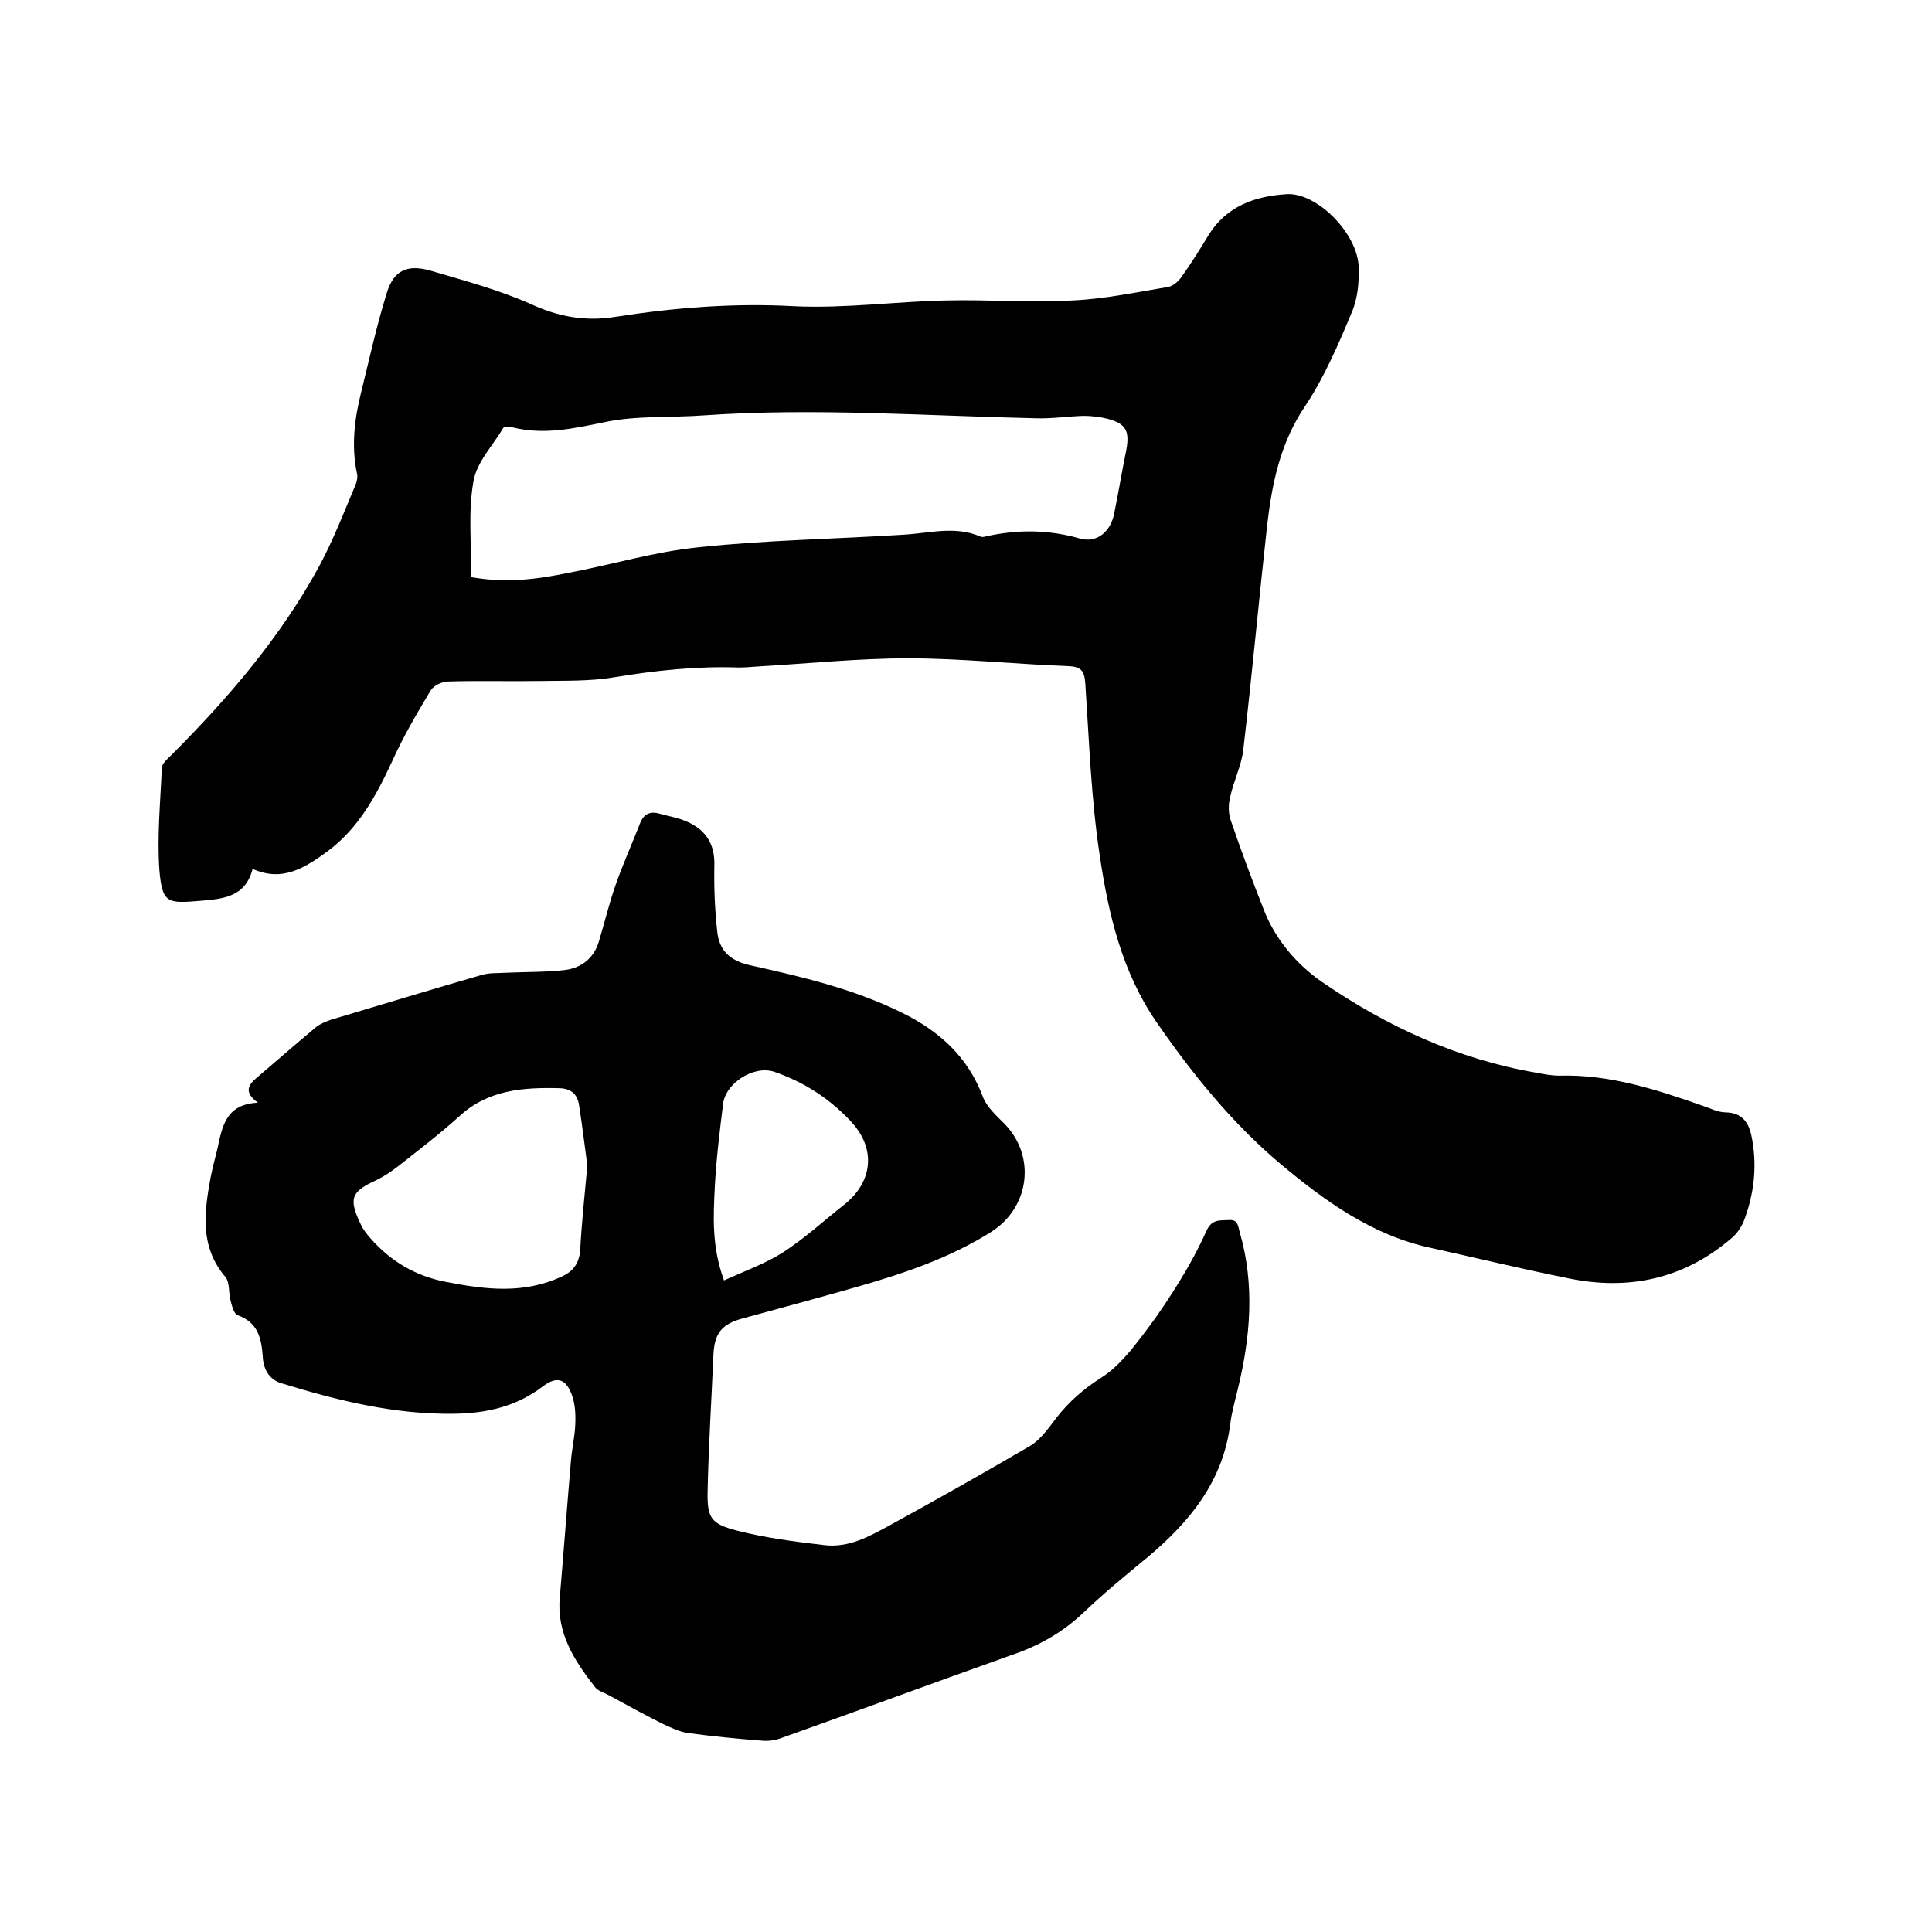 <svg enable-background="new 0 0 400 400" viewBox="0 0 400 400" xmlns="http://www.w3.org/2000/svg"><path d="m52.3 179.9c-1.5 5.8-6 6.2-10.8 6.6-6.9.6-7.9.5-8.5-6.3-.5-7 .2-14.1.5-21.2 0-.9 1.2-1.9 2-2.7 11.8-11.8 22.6-24.4 30.6-39.1 2.9-5.4 5.1-11.1 7.5-16.8.3-.7.5-1.7.3-2.4-1.2-5.7-.5-11.4.9-16.9 1.7-6.9 3.2-13.8 5.3-20.5 1.4-4.6 4.2-5.9 8.9-4.6 7.1 2.1 14.3 4 21 7 5.7 2.6 11.2 3.6 17.4 2.6 12.2-1.9 24.5-2.9 37-2.2 10.5.5 21.1-1 31.7-1.2 8.7-.2 17.4.5 26 0 6.6-.3 13.2-1.7 19.8-2.8 1-.2 2-1.1 2.6-1.9 2-2.8 3.9-5.8 5.7-8.8 3.7-6 9.6-8.1 16.2-8.5 6.2-.4 14.7 8.1 14.9 15.1.1 3.1-.2 6.5-1.4 9.3-2.8 6.7-5.7 13.5-9.7 19.5-5.2 7.7-6.9 16.2-7.9 25.1-1.7 15.4-3.1 30.7-4.9 46.1-.4 3.3-2 6.4-2.7 9.7-.4 1.5-.4 3.4.1 4.8 2.1 6.2 4.4 12.3 6.8 18.4 2.4 6.3 6.9 11.5 12.1 15.1 13.4 9.2 28.1 16 44.4 18.8 1.6.3 3.2.6 4.7.6 10.5-.3 20.2 2.9 29.9 6.3 1.5.5 3 1.3 4.6 1.3 3.9.1 5 2.7 5.5 5.8 1 5.7.3 11.4-1.8 16.8-.6 1.4-1.6 2.8-2.8 3.7-9.7 8.2-21 10.6-33.3 8.1-9.5-1.9-19-4.2-28.5-6.3-12.3-2.6-22.2-9.8-31.5-17.6-9.9-8.4-18-18.4-25.4-29.1-7.2-10.4-10-22.4-11.8-34.5-1.8-11.8-2.2-23.8-3-35.7-.2-2.7-.9-3.5-3.7-3.6-11-.4-22-1.6-33-1.6-10.4 0-20.9 1.1-31.3 1.7-1.3.1-2.5.2-3.8.2-8.6-.3-17.1.6-25.6 2-5.2.9-10.5.7-15.8.8-6.2.1-12.5-.1-18.7.1-1.2 0-3 .8-3.6 1.8-2.9 4.8-5.7 9.6-8 14.7-3.3 7.1-6.9 13.8-13.3 18.6-4.7 3.4-9.3 6.5-15.6 3.7zm45.3-60.4c7.4 1.3 13.7.4 20.1-.9 9-1.7 17.9-4.4 27-5.3 14.1-1.5 28.3-1.7 42.4-2.6 5.3-.3 10.7-1.9 15.9.4.3.1.6.1.9 0 6.6-1.5 13.1-1.5 19.7.4 3.6 1 6.4-1.5 7.1-5.3.9-4.4 1.6-8.7 2.5-13.1.7-3.9-.1-5.4-3.9-6.4-1.6-.4-3.3-.6-5-.6-3.3.1-6.5.6-9.8.5-22.9-.5-45.9-2.2-68.8-.6-6.8.5-13.9 0-20.5 1.4-6.4 1.3-12.5 2.7-19 1.1-.7-.2-1.8-.3-2 .1-2.2 3.7-5.6 7.2-6.2 11.2-1.1 6.2-.4 13-.4 19.7z"/><path d="m53.4 228.3c-3-2.2-2-3.7-.2-5.2 4.1-3.5 8.2-7.1 12.3-10.5.9-.7 2-1.1 3.1-1.5 10.4-3.1 20.9-6.3 31.3-9.3 1.5-.4 3.1-.3 4.7-.4 4.2-.2 8.5-.1 12.6-.6 3.3-.5 5.8-2.5 6.8-5.9 1.2-4 2.2-8.2 3.6-12.1 1.5-4.2 3.3-8.2 4.9-12.3.8-2.1 2.2-2.6 4.2-2 1.8.5 3.7.8 5.5 1.6 3.9 1.7 5.8 4.6 5.7 9-.1 4.6.1 9.3.6 13.8.4 3.7 2.4 5.9 6.6 6.9 10.8 2.4 21.6 4.9 31.7 9.9 7.7 3.8 13.6 9.1 16.7 17.4.8 2.1 2.8 3.9 4.5 5.6 6.5 6.7 5.2 17.2-2.7 22.3-8.7 5.5-18.3 8.7-28.1 11.5-7.7 2.2-15.5 4.3-23.2 6.4-4.6 1.2-6.1 3.1-6.3 7.7-.4 9.4-1 18.8-1.2 28.2-.1 5.5.7 6.7 6.1 8.1 5.9 1.5 12 2.3 18.1 3 5 .6 9.3-1.8 13.5-4.1 9.7-5.3 19.4-10.8 29-16.4 2.2-1.3 3.8-3.6 5.4-5.7 2.6-3.4 5.7-6.1 9.3-8.4 2.3-1.4 4.4-3.6 6.2-5.7 2.9-3.6 5.7-7.4 8.2-11.3 2.8-4.3 5.4-8.8 7.5-13.5 1.1-2.4 2.7-2.1 4.5-2.2 2.1-.2 2 1.3 2.4 2.6 3.1 10.8 2.2 21.6-.4 32.3-.6 2.5-1.3 4.9-1.6 7.4-1.5 11.8-8.4 20.2-17.1 27.5-4.5 3.7-9 7.4-13.2 11.4-4.3 4.1-9.2 6.9-14.8 8.8-16 5.7-32 11.6-48 17.3-1.1.4-2.5.6-3.7.5-5.2-.4-10.3-.9-15.5-1.6-1.9-.3-3.7-1.2-5.4-2-3.8-1.9-7.4-3.9-11.1-5.9-.9-.5-2.1-.8-2.7-1.6-4.3-5.5-8-11.2-7.3-18.6.8-9.4 1.5-18.8 2.3-28.2.2-2.5.8-5 .9-7.5.1-2.1 0-4.3-.7-6.2-1.3-3.5-3.2-3.9-6.1-1.7-5.4 4.1-11.5 5.5-18.2 5.6-12.3.2-24.1-2.7-35.8-6.3-2.7-.8-3.8-3.1-3.9-5.6-.3-3.8-1-7-5.2-8.5-.8-.3-1.2-2-1.5-3.2-.4-1.6-.1-3.7-1.1-4.8-5.3-6.3-4.3-13.4-3-20.5.4-2 .9-3.9 1.4-5.9 1-4.6 1.7-9.3 8.4-9.6zm68.2 13c-.5-3.6-1-8-1.7-12.4-.3-2.2-1.5-3.5-4-3.6-7.6-.2-14.9.3-20.9 5.9-4 3.6-8.3 6.9-12.5 10.2-1.4 1.1-2.9 2.1-4.5 2.9-5.3 2.4-5.9 3.8-3.3 9.2.5 1.1 1.3 2.1 2.2 3.1 4.1 4.6 9.2 7.6 15.4 8.8 8.2 1.6 16.2 2.6 24.2-1.2 2.3-1.1 3.3-2.7 3.6-5 .3-5.7.9-11.4 1.5-17.9zm28.3 23.8c4.4-2 8.6-3.5 12.2-5.8 4.5-2.9 8.5-6.6 12.7-9.9 6-4.8 6.6-11.7 1.3-17.3-4.4-4.7-9.7-8.1-15.8-10.2-4.2-1.4-10.1 2.3-10.6 6.7-.7 5.7-1.4 11.3-1.7 17-.3 6.1-.7 12.4 1.9 19.5z"/></svg>